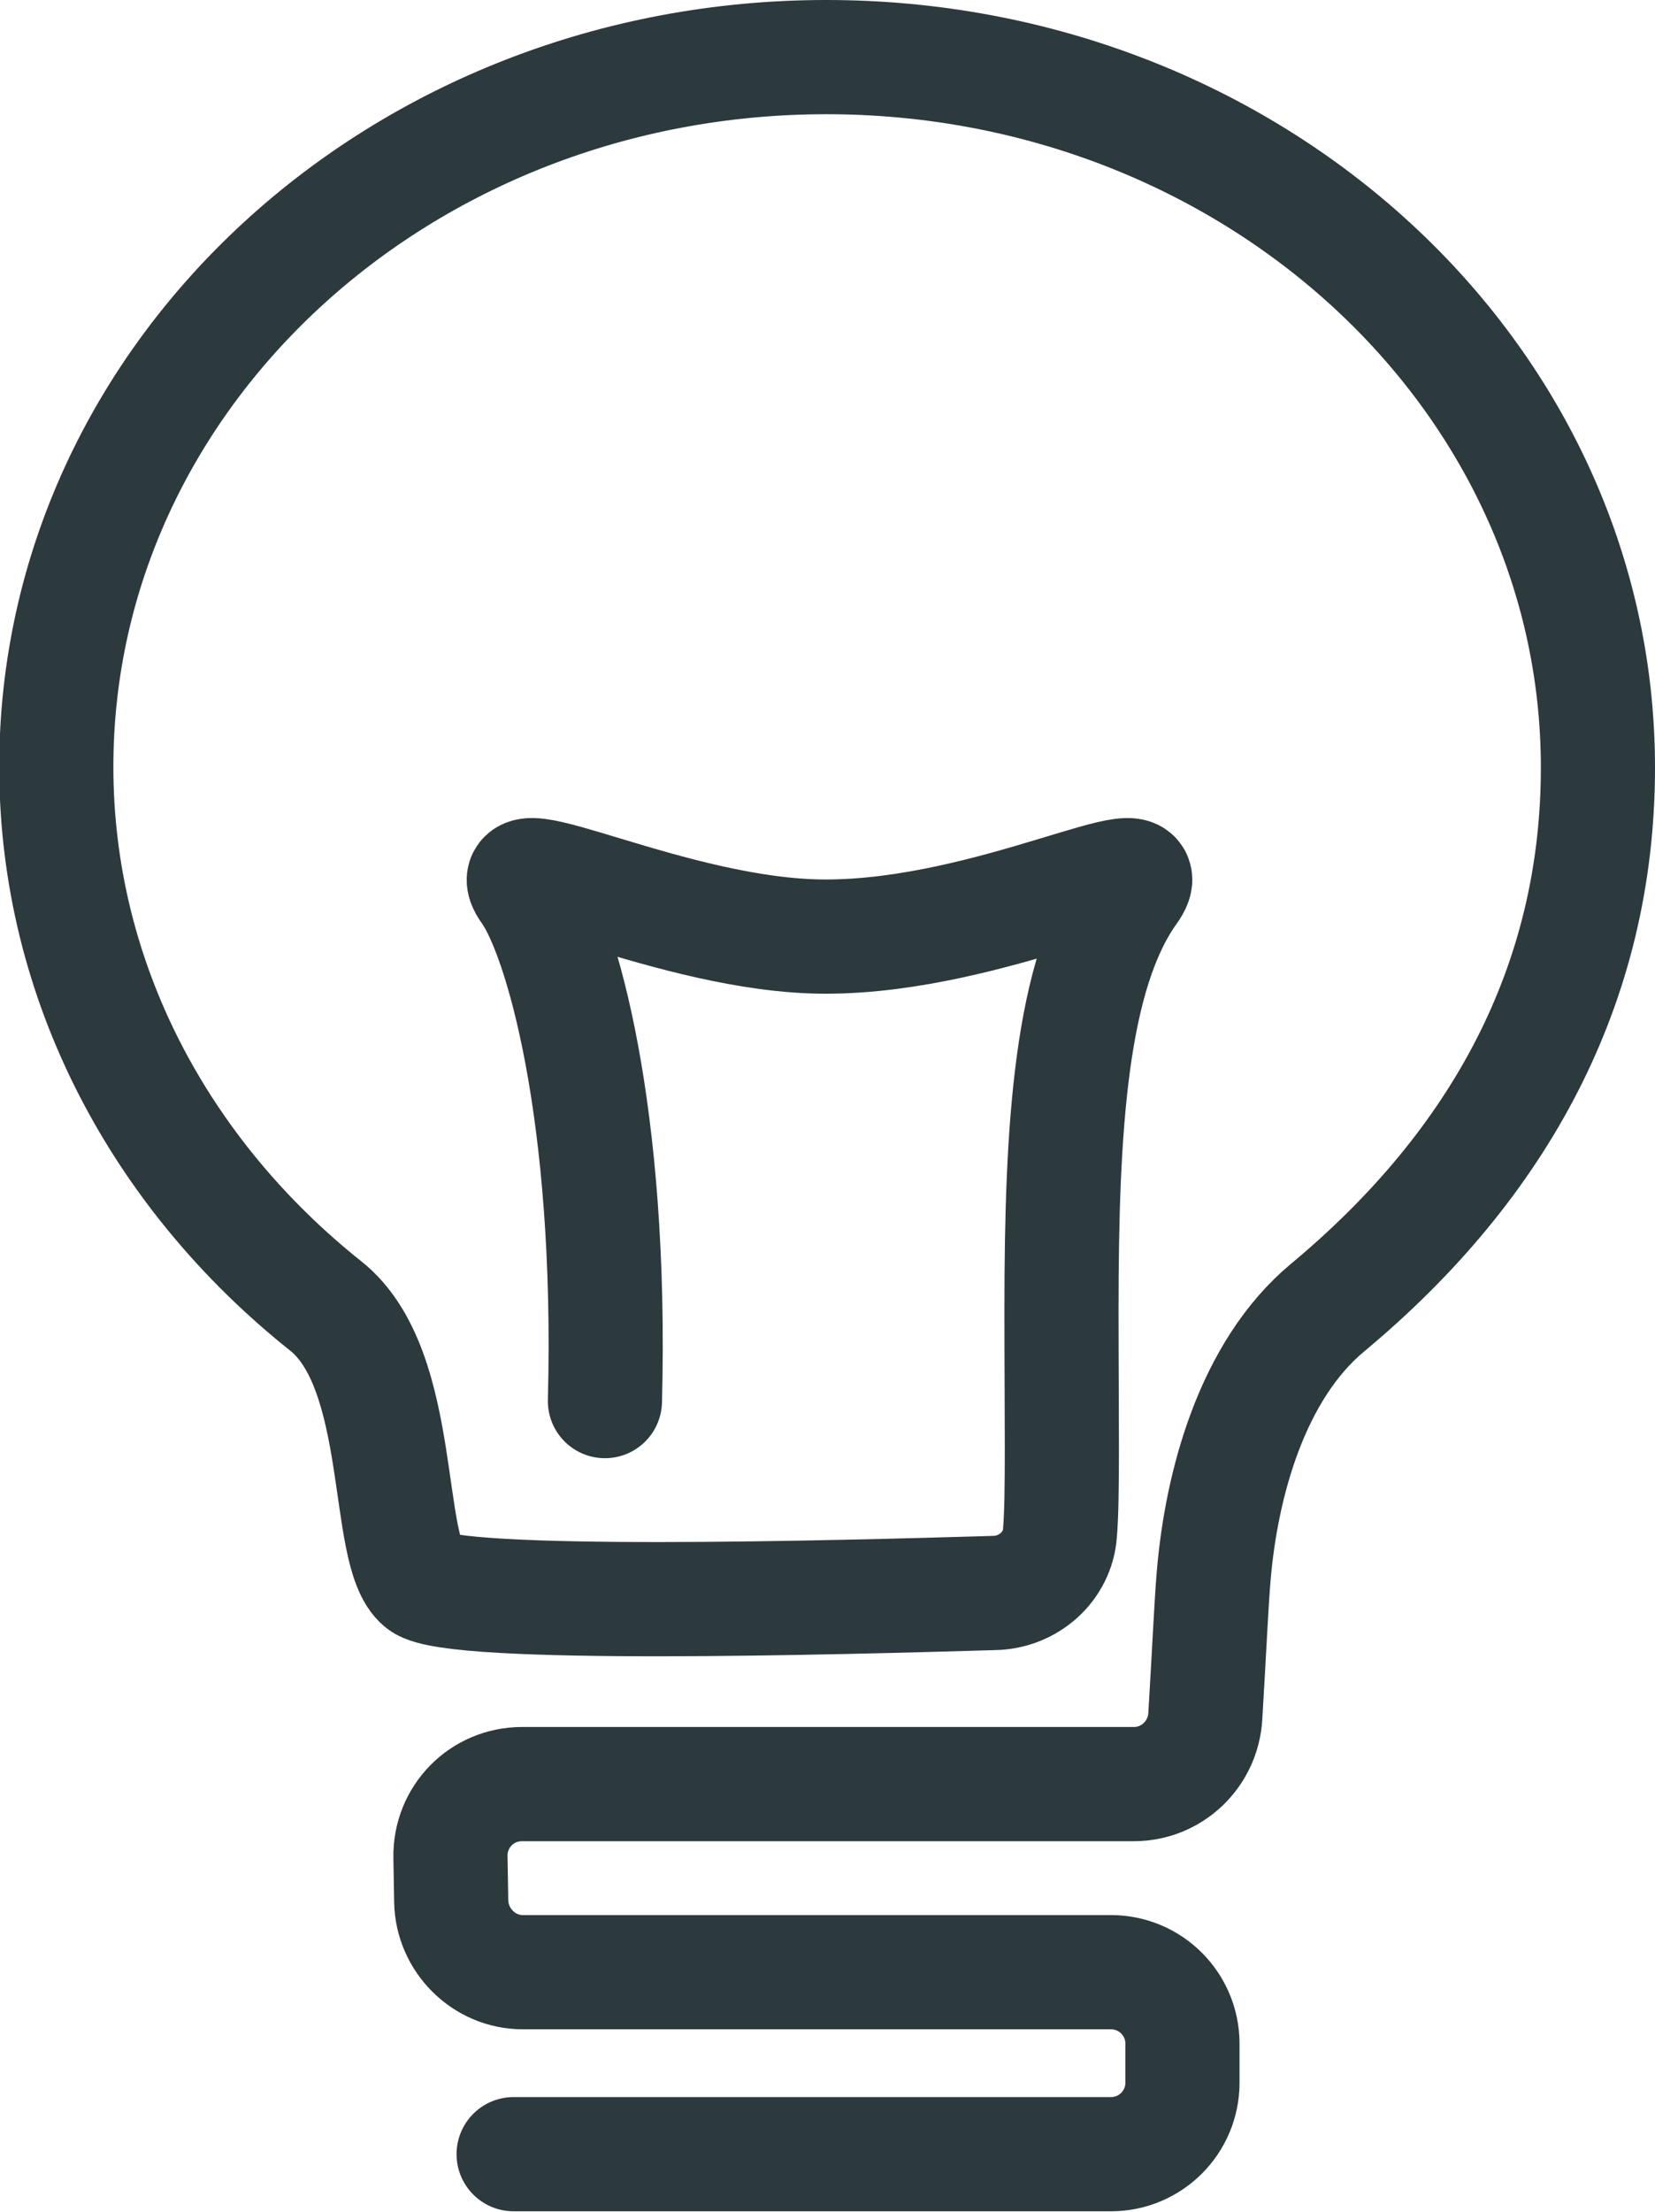 <?xml version="1.0" encoding="utf-8"?>
<!-- Generator: Adobe Illustrator 27.2.0, SVG Export Plug-In . SVG Version: 6.00 Build 0)  -->
<svg version="1.1" id="Layer_4" xmlns="http://www.w3.org/2000/svg" xmlns:xlink="http://www.w3.org/1999/xlink" x="0px" y="0px"
	 viewBox="0 0 217.5 290.5" style="enable-background:new 0 0 217.5 290.5;" xml:space="preserve">
<style type="text/css">
	.st0{fill:none;stroke:#2C393D;stroke-width:15;stroke-linecap:round;stroke-linejoin:round;stroke-miterlimit:10;}
</style>
<path class="st0" d="M79.5,184c1-38-5.8-61.1-10-67c-5-7,19,6,39,6c22,0,45-13,40-6c-7.8,10.9-9,31-9,55c0,14,0.2,24.7-0.2,29.3
	c-0.3,4.4-4.1,7.8-8.6,7.9c-20.4,0.6-71.2,2-75.3-1.3c-5-4-2-28-12.6-36.4C21.2,154.3,7.4,129,7.4,100.7
	c0-51.5,45.3-93.2,101.2-93.2S210,49.2,210,100.8c0,28.4-12.9,52.1-35.5,70.9c-10,8.3-14,23.3-15,35.3c-0.3,3.4-0.6,10.2-1.1,18.4
	c-0.3,5-4.4,8.9-9.4,8.9H68.6c-5.3,0-9.5,4.3-9.4,9.6l0.1,5.8c0.1,5.1,4.3,9.3,9.4,9.3H146c5.2,0,9.4,4.2,9.4,9.4v5.1
	c0,5.2-4.2,9.4-9.4,9.4H67.5"/>
</svg>

